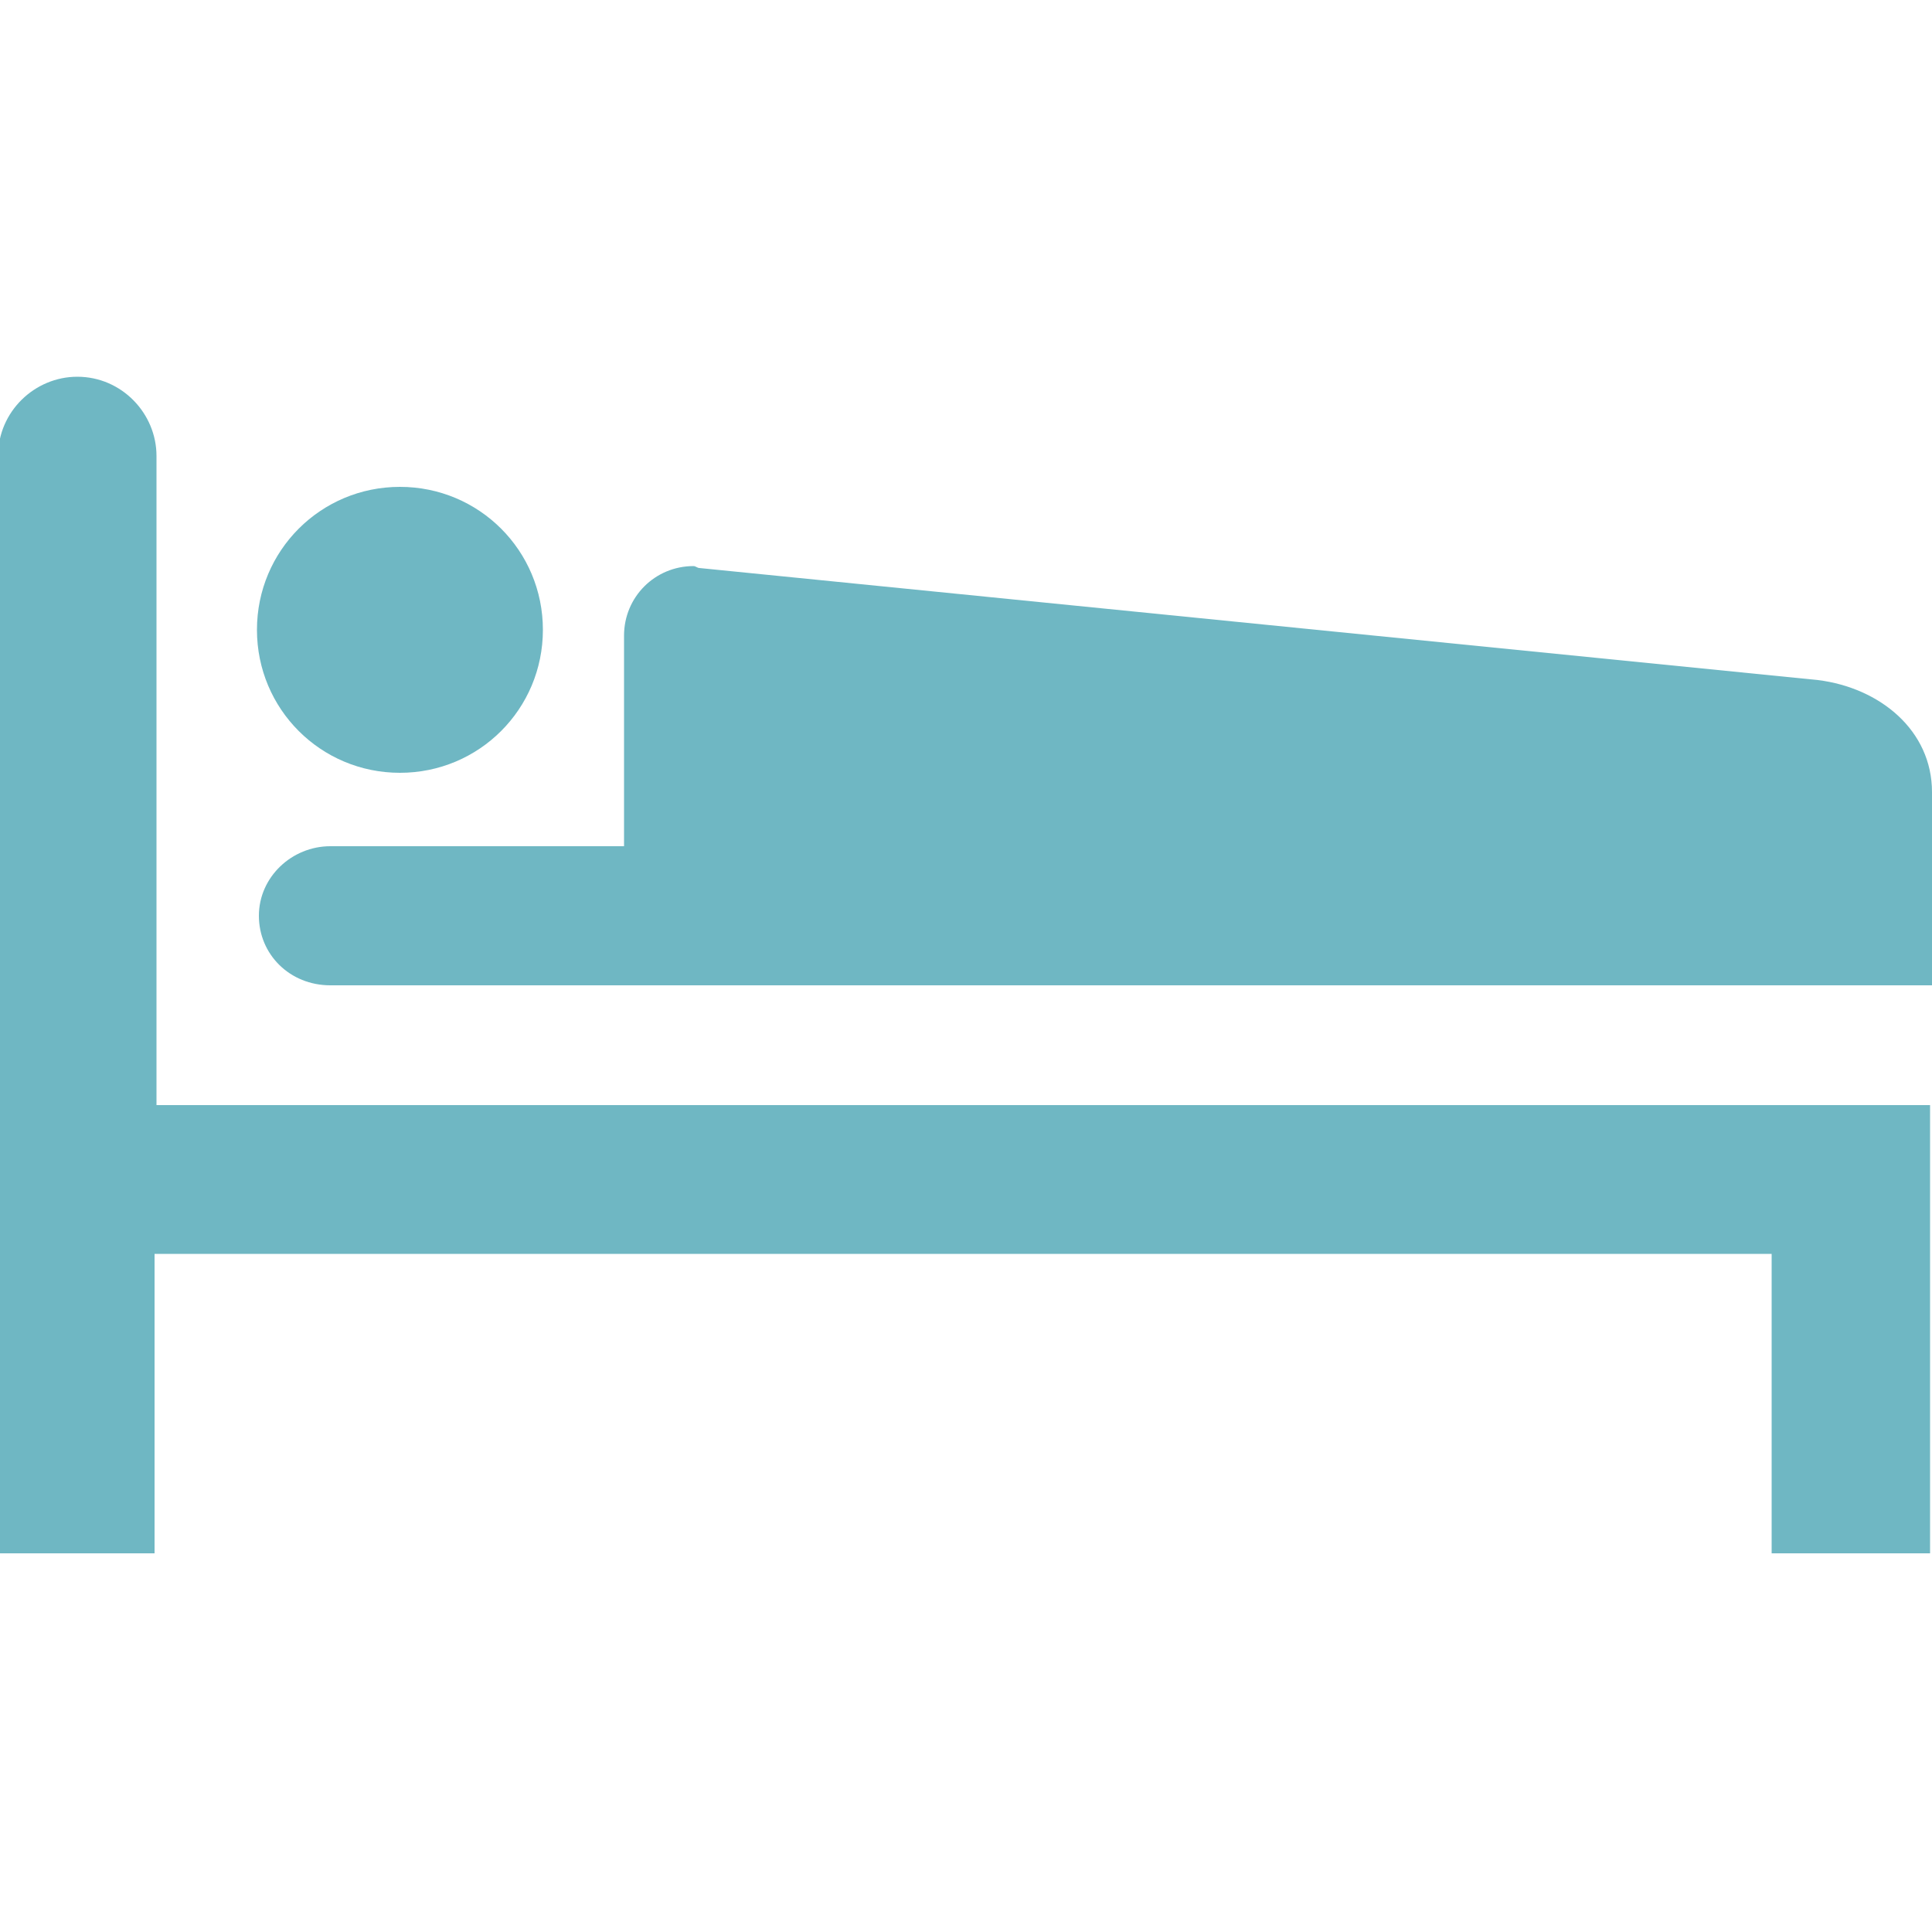 <?xml version="1.0" encoding="utf-8"?>
<!-- Generator: Adobe Illustrator 22.0.0, SVG Export Plug-In . SVG Version: 6.00 Build 0)  -->
<svg version="1.1" id="Capa_1" xmlns="http://www.w3.org/2000/svg" xmlns:xlink="http://www.w3.org/1999/xlink" x="0px" y="0px"
	 viewBox="0 0 100 100" style="enable-background:new 0 0 100 100;" xml:space="preserve">
<style type="text/css">
	.st0{fill:#6FB7C3;}
</style>
<path class="st0" d="M91.7,64.9v15.5h8.2V57.2H8.1V23.6c0-2.2-1.8-4.1-4.1-4.1l0,0c-2.2,0-4.1,1.8-4.1,4.1v56.8h8.1V64.9H91.7z"/>
<path class="st0" d="M20.7,40c4.1,0,7.4-3.3,7.4-7.4c0-4.1-3.3-7.4-7.4-7.4s-7.4,3.3-7.4,7.4C13.3,36.7,16.6,40,20.7,40z"/>
<path class="st0" d="M100,51.1l0-10.1c0-3.2-2.7-5.4-5.9-5.8l-57.9-5.8c-0.1,0-0.2-0.1-0.3-0.1c-2,0-3.6,1.6-3.6,3.6v10.9H17.1
	c-2,0-3.7,1.6-3.7,3.6c0,2,1.6,3.6,3.7,3.6H100z"/>
</svg>
